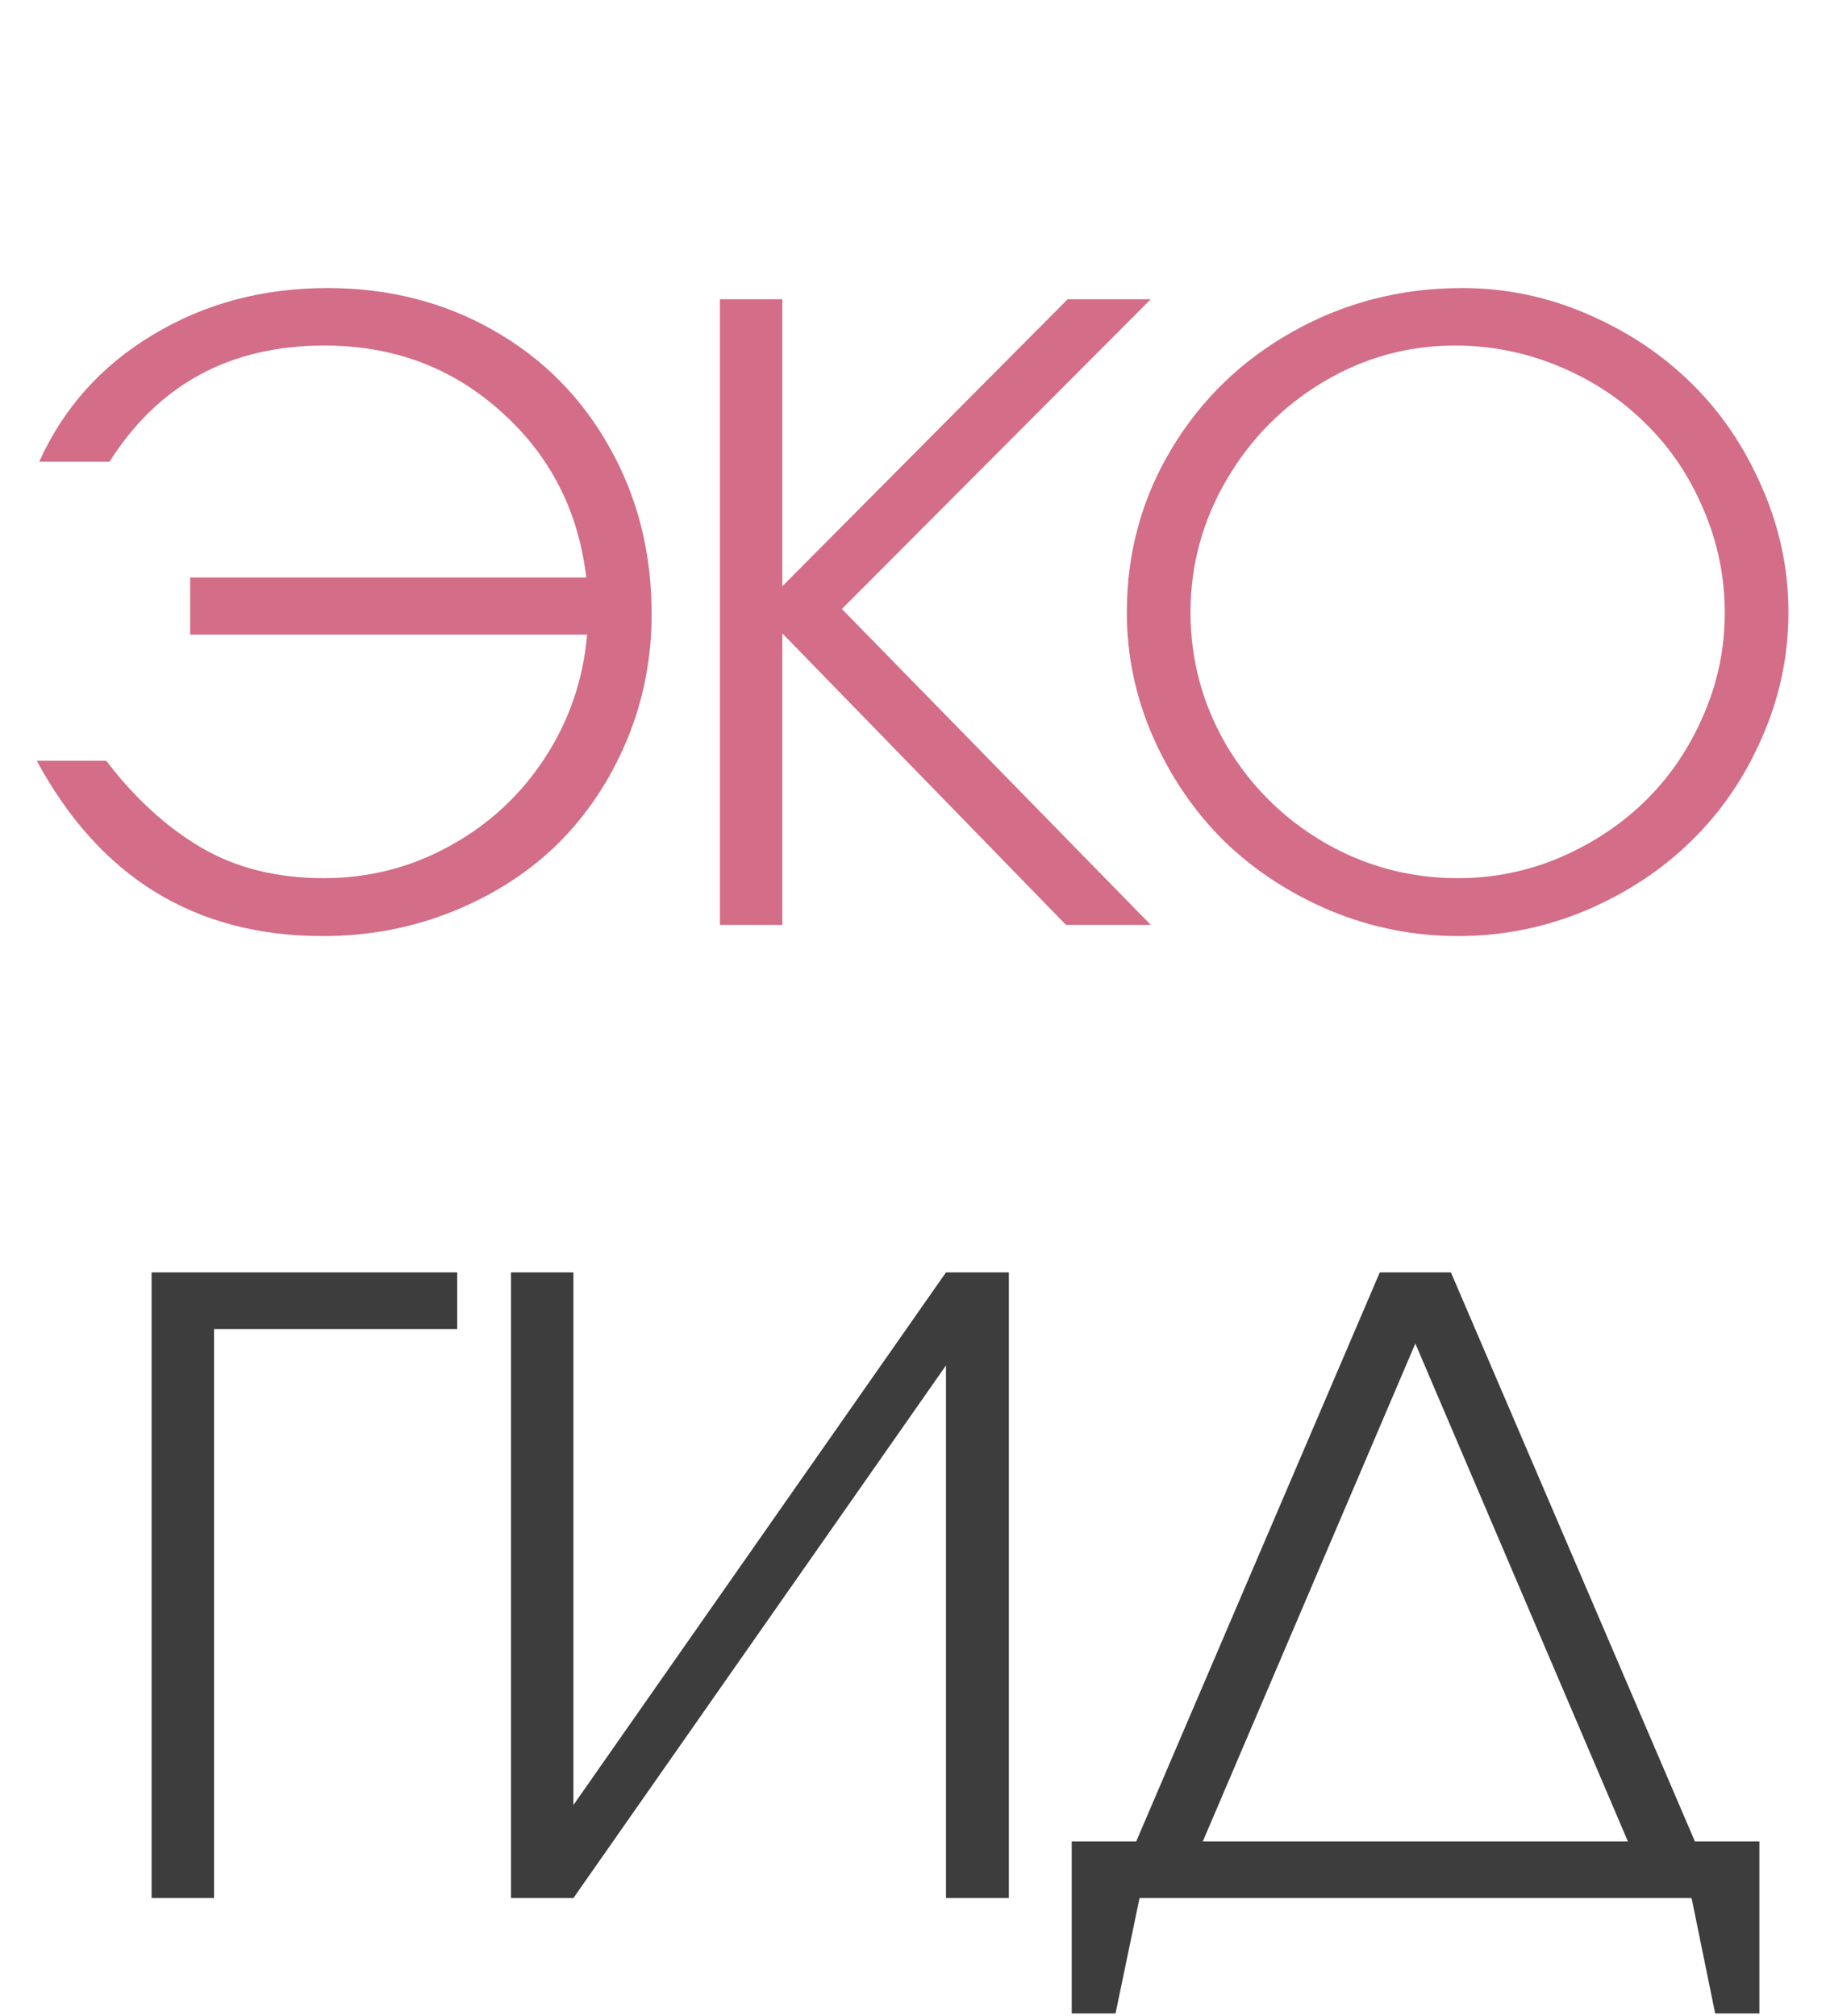 <?xml version="1.0" encoding="UTF-8"?> <svg xmlns="http://www.w3.org/2000/svg" width="77" height="85" viewBox="0 0 77 85" fill="none"> <path d="M4.478 32.077C5.664 33.635 6.989 34.85 8.454 35.722C9.93 36.594 11.662 37.03 13.65 37.03C15.557 37.03 17.33 36.576 18.969 35.669C20.619 34.763 21.956 33.525 22.979 31.955C24.002 30.386 24.595 28.654 24.758 26.759H8.018V24.353H24.723C24.386 21.516 23.183 19.18 21.113 17.343C19.056 15.494 16.58 14.57 13.685 14.57C9.709 14.57 6.687 16.203 4.618 19.47H1.653C2.676 17.203 4.275 15.419 6.449 14.117C8.623 12.803 11.075 12.146 13.807 12.146C16.388 12.146 18.719 12.739 20.8 13.925C22.892 15.111 24.525 16.756 25.7 18.86C26.885 20.952 27.478 23.295 27.478 25.887C27.478 27.782 27.124 29.572 26.415 31.258C25.705 32.932 24.741 34.373 23.52 35.582C22.299 36.78 20.829 37.727 19.108 38.425C17.388 39.122 15.557 39.471 13.615 39.471C8.233 39.471 4.211 37.006 1.549 32.077H4.478ZM44.952 39C44.952 39 40.965 34.902 32.99 26.707C32.99 26.707 32.99 30.804 32.99 39C32.99 39 32.112 39 30.357 39C30.357 39 30.357 30.206 30.357 12.617C30.357 12.617 31.234 12.617 32.99 12.617C32.99 12.617 32.99 16.651 32.99 24.719C32.99 24.719 37 20.685 45.022 12.617C45.022 12.617 46.19 12.617 48.526 12.617C48.526 12.617 44.185 16.971 35.501 25.678C35.501 25.678 39.843 30.119 48.526 39C48.526 39 47.335 39 44.952 39ZM61.658 12.146C63.495 12.146 65.256 12.513 66.942 13.245C68.639 13.977 70.104 14.954 71.336 16.174C72.58 17.395 73.568 18.854 74.3 20.551C75.044 22.237 75.416 23.992 75.416 25.817C75.416 27.654 75.044 29.415 74.3 31.101C73.568 32.786 72.574 34.24 71.319 35.46C70.075 36.681 68.593 37.657 66.872 38.39C65.152 39.11 63.355 39.471 61.484 39.471C59.612 39.471 57.81 39.11 56.078 38.39C54.358 37.657 52.87 36.681 51.614 35.46C50.37 34.228 49.377 32.775 48.633 31.101C47.889 29.415 47.517 27.654 47.517 25.817C47.517 23.318 48.144 21.022 49.4 18.93C50.655 16.837 52.364 15.186 54.526 13.977C56.7 12.757 59.078 12.146 61.658 12.146ZM61.344 14.57C59.368 14.57 57.52 15.082 55.799 16.105C54.09 17.128 52.73 18.505 51.719 20.237C50.708 21.97 50.202 23.829 50.202 25.817C50.202 27.828 50.708 29.7 51.719 31.432C52.742 33.153 54.12 34.519 55.852 35.53C57.584 36.53 59.461 37.03 61.484 37.03C62.995 37.03 64.442 36.733 65.826 36.14C67.209 35.536 68.406 34.734 69.418 33.734C70.429 32.734 71.231 31.548 71.824 30.177C72.429 28.793 72.731 27.352 72.731 25.852C72.731 24.318 72.429 22.853 71.824 21.458C71.231 20.063 70.424 18.866 69.4 17.866C68.389 16.855 67.18 16.052 65.773 15.46C64.367 14.867 62.891 14.57 61.344 14.57Z" fill="#D36D88"></path> <path d="M19.28 56.041C19.28 56.041 15.862 56.041 9.026 56.041C9.026 56.041 9.026 64.039 9.026 80.035C9.026 80.035 8.149 80.035 6.393 80.035C6.393 80.035 6.393 71.241 6.393 53.652C6.393 53.652 10.689 53.652 19.28 53.652C19.28 53.652 19.28 54.449 19.28 56.041ZM39.891 53.652C39.891 53.652 40.775 53.652 42.542 53.652C42.542 53.652 42.542 62.447 42.542 80.035C42.542 80.035 41.658 80.035 39.891 80.035C39.891 80.035 39.891 72.549 39.891 57.576C39.891 57.576 34.654 65.062 24.18 80.035C24.18 80.035 23.302 80.035 21.547 80.035C21.547 80.035 21.547 71.241 21.547 53.652C21.547 53.652 22.425 53.652 24.18 53.652C24.18 53.652 24.18 61.139 24.18 76.112C24.18 76.112 29.417 68.625 39.891 53.652ZM50.721 77.646C50.721 77.646 56.696 77.646 68.646 77.646C68.646 77.646 65.659 70.648 59.683 56.652C59.683 56.652 56.696 63.65 50.721 77.646ZM74.191 77.646C74.191 77.646 74.191 80.064 74.191 84.9C74.191 84.9 73.569 84.9 72.326 84.9C72.326 84.9 71.994 83.278 71.332 80.035C71.332 80.035 63.572 80.035 48.053 80.035C48.053 80.035 47.716 81.657 47.041 84.9C47.041 84.9 46.425 84.9 45.193 84.9C45.193 84.9 45.193 82.482 45.193 77.646C45.193 77.646 46.1 77.646 47.913 77.646C47.913 77.646 51.337 69.648 58.184 53.652C58.184 53.652 59.184 53.652 61.183 53.652C61.183 53.652 64.612 61.65 71.471 77.646C71.471 77.646 72.378 77.646 74.191 77.646Z" fill="#3D3D3D"></path> </svg> 